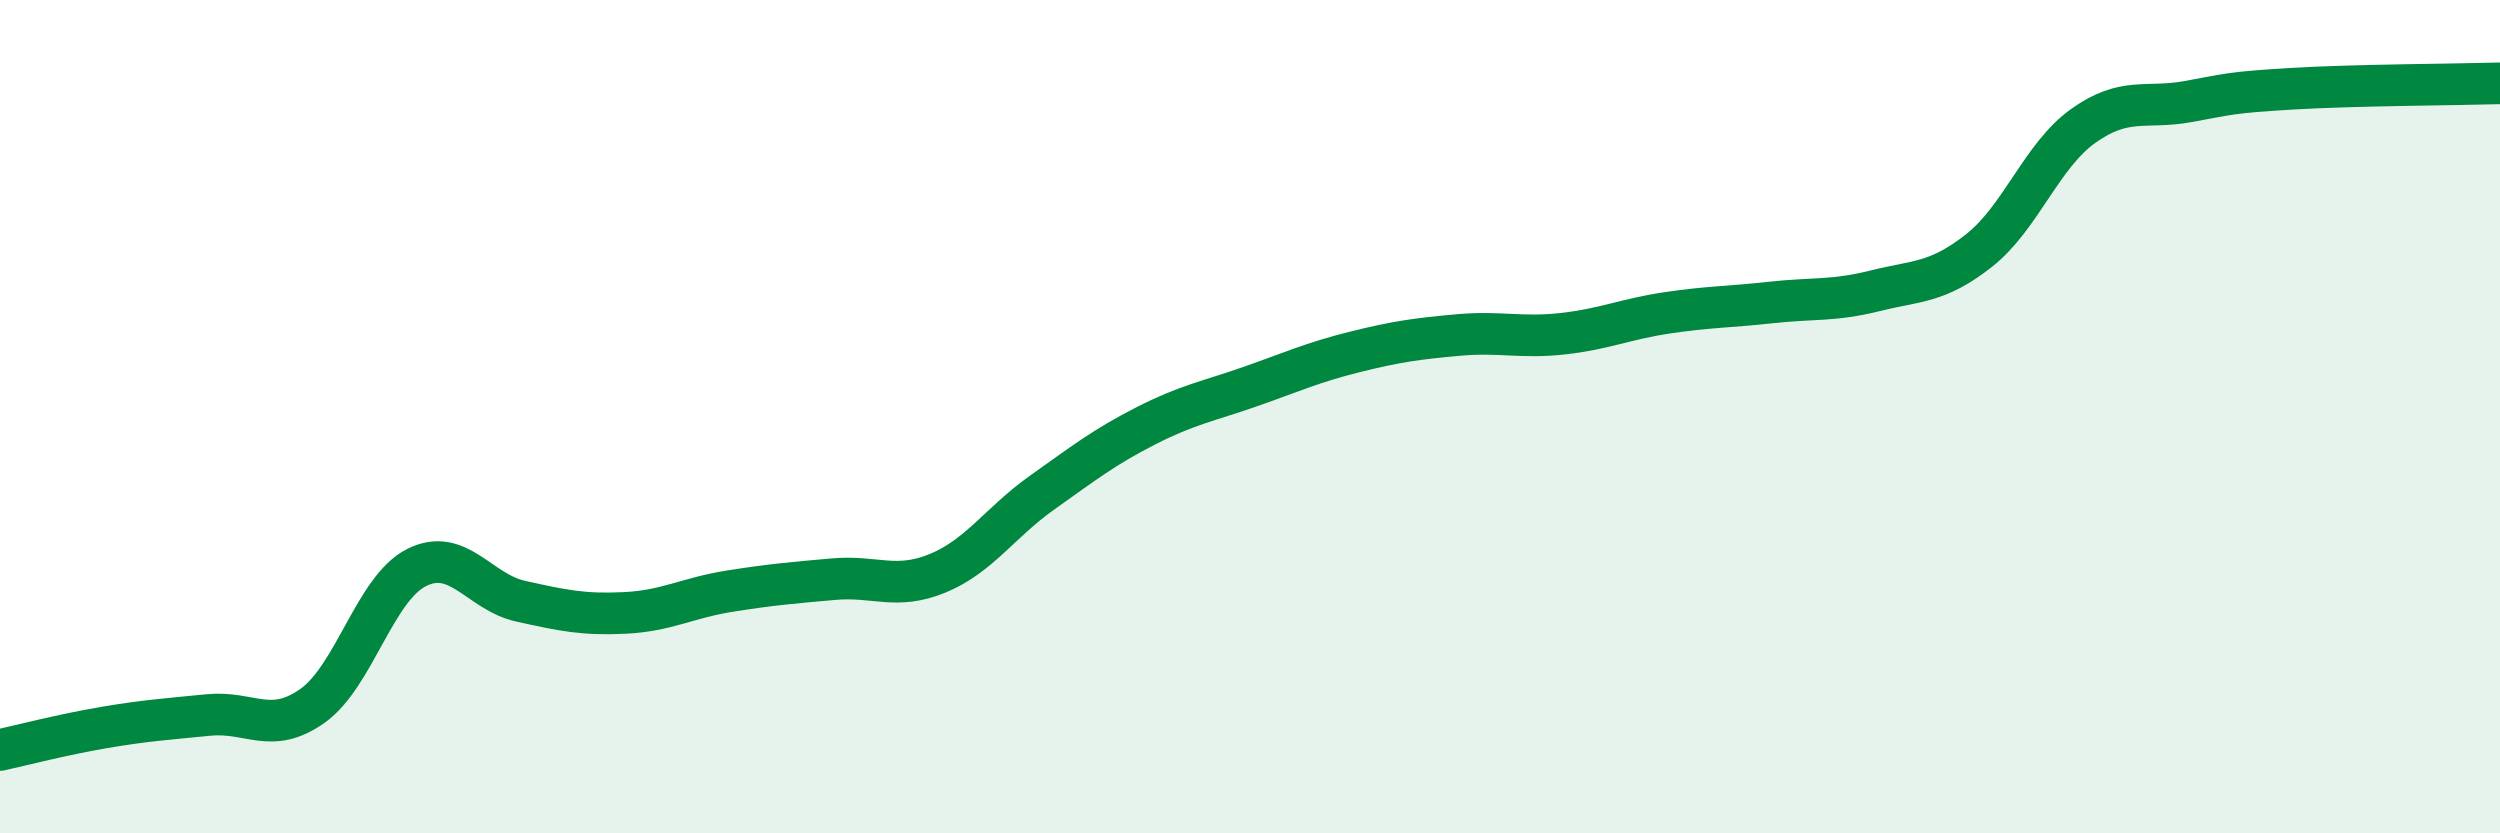 
    <svg width="60" height="20" viewBox="0 0 60 20" xmlns="http://www.w3.org/2000/svg">
      <path
        d="M 0,18 C 0.5,17.89 1.5,17.63 2.5,17.46 C 3.5,17.29 4,17.26 5,17.16 C 6,17.06 6.5,17.65 7.5,16.94 C 8.5,16.23 9,14.12 10,13.62 C 11,13.12 11.5,14.21 12.5,14.43 C 13.5,14.65 14,14.76 15,14.71 C 16,14.66 16.5,14.35 17.5,14.19 C 18.5,14.03 19,13.99 20,13.9 C 21,13.81 21.5,14.17 22.5,13.76 C 23.5,13.35 24,12.54 25,11.83 C 26,11.12 26.5,10.73 27.5,10.22 C 28.5,9.71 29,9.63 30,9.28 C 31,8.93 31.5,8.7 32.5,8.45 C 33.5,8.2 34,8.13 35,8.04 C 36,7.95 36.5,8.12 37.5,8.01 C 38.5,7.9 39,7.66 40,7.51 C 41,7.36 41.5,7.37 42.5,7.26 C 43.5,7.15 44,7.23 45,6.98 C 46,6.73 46.5,6.8 47.5,6.01 C 48.5,5.22 49,3.73 50,3.02 C 51,2.31 51.5,2.62 52.5,2.44 C 53.5,2.26 53.5,2.22 55,2.13 C 56.5,2.04 59,2.03 60,2L60 20L0 20Z"
        fill="#008740"
        opacity="0.1"
        stroke-linecap="round"
        stroke-linejoin="round"
      />
      <path
        d="M 0,18 C 0.5,17.89 1.5,17.63 2.5,17.46 C 3.5,17.29 4,17.26 5,17.16 C 6,17.06 6.5,17.65 7.5,16.94 C 8.5,16.23 9,14.12 10,13.62 C 11,13.12 11.5,14.21 12.5,14.43 C 13.5,14.65 14,14.76 15,14.71 C 16,14.66 16.5,14.35 17.5,14.19 C 18.5,14.03 19,13.99 20,13.9 C 21,13.81 21.5,14.17 22.5,13.76 C 23.5,13.35 24,12.54 25,11.83 C 26,11.12 26.5,10.73 27.5,10.22 C 28.5,9.71 29,9.63 30,9.28 C 31,8.93 31.5,8.7 32.5,8.45 C 33.5,8.2 34,8.13 35,8.04 C 36,7.95 36.5,8.12 37.5,8.01 C 38.5,7.9 39,7.66 40,7.51 C 41,7.36 41.5,7.37 42.5,7.26 C 43.5,7.15 44,7.23 45,6.98 C 46,6.73 46.5,6.8 47.5,6.01 C 48.5,5.22 49,3.73 50,3.02 C 51,2.31 51.5,2.62 52.5,2.44 C 53.5,2.26 53.5,2.22 55,2.13 C 56.5,2.04 59,2.03 60,2"
        stroke="#008740"
        stroke-width="1"
        fill="none"
        stroke-linecap="round"
        stroke-linejoin="round"
      />
    </svg>
  